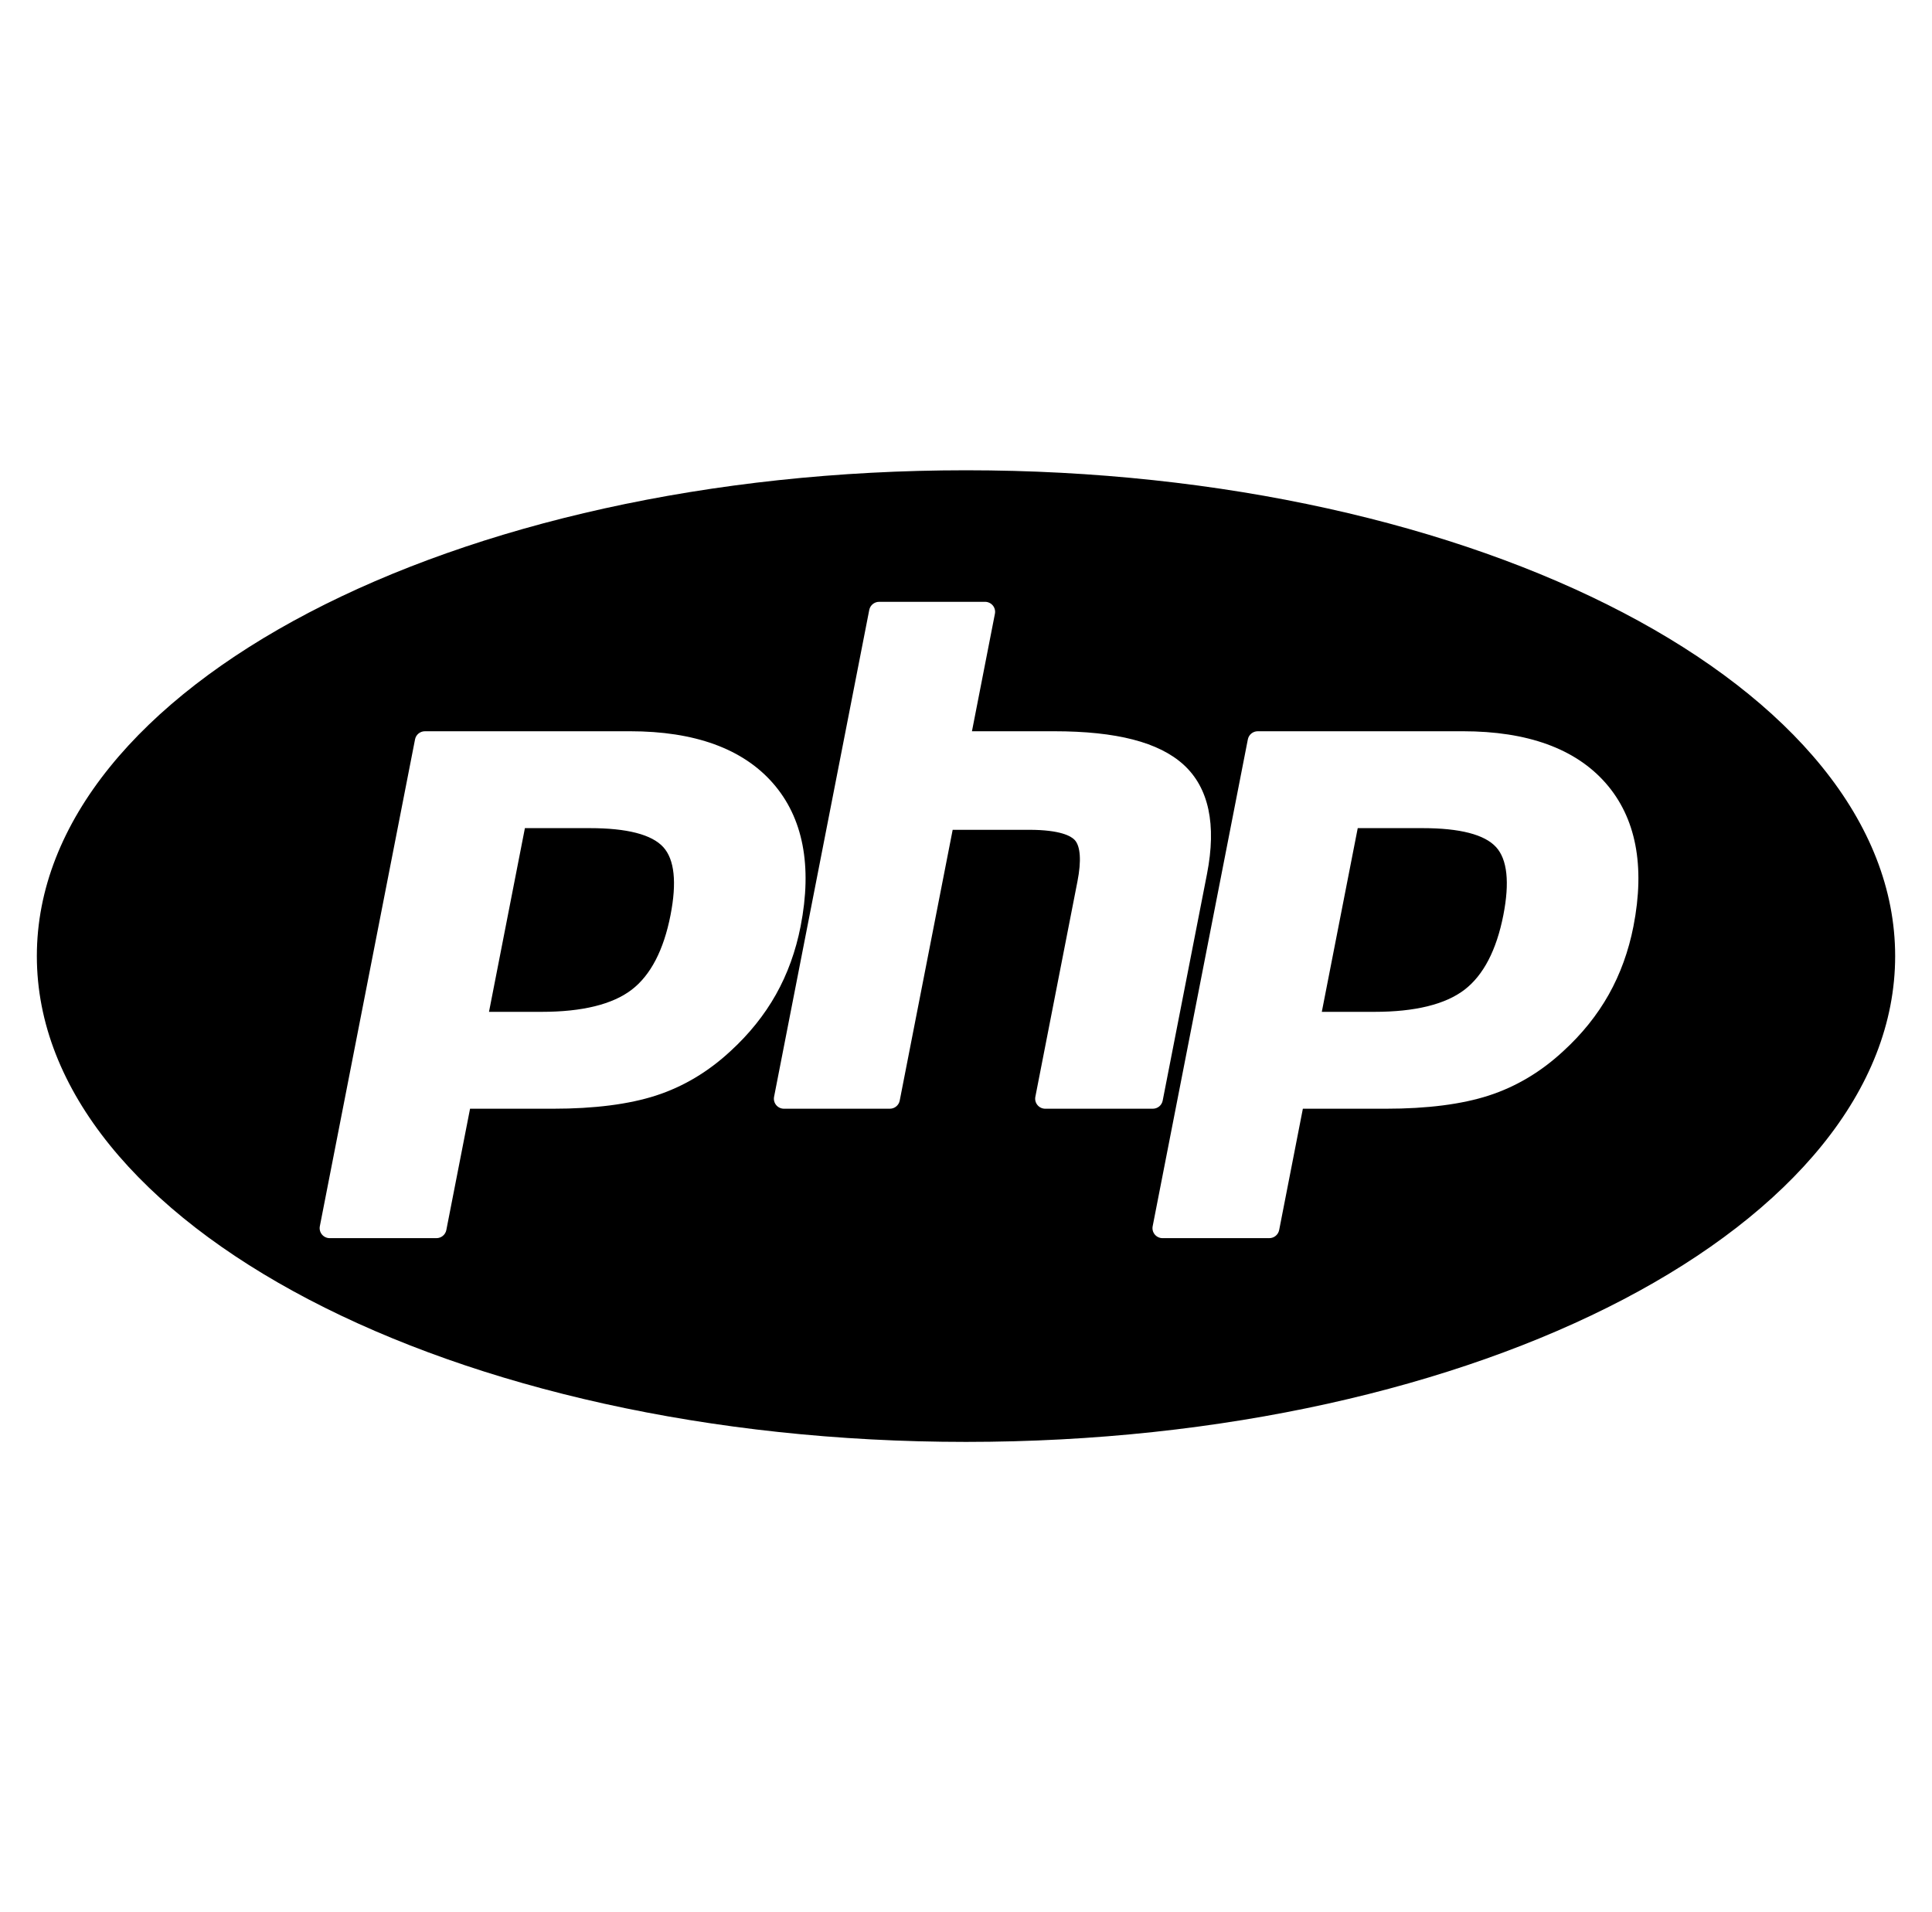 <svg width="97" height="96" viewBox="0 0 97 96" fill="none" xmlns="http://www.w3.org/2000/svg">
<g clip-path="url(#clip0_24824_7702)">
<path fill-rule="evenodd" clip-rule="evenodd" d="M48.5 72.39C22.736 72.39 1.85 61.47 1.85 48C1.85 34.53 22.736 23.61 48.5 23.61C74.264 23.61 95.15 34.53 95.15 48C95.15 61.47 74.264 72.39 48.5 72.39ZM16.555 62.161C16.404 62.161 16.26 62.094 16.164 61.978C16.068 61.862 16.029 61.709 16.058 61.562L20.838 37.119C20.884 36.883 21.092 36.712 21.335 36.712H31.636C34.874 36.712 37.284 37.586 38.798 39.31C40.321 41.042 40.791 43.464 40.196 46.508C39.953 47.748 39.537 48.899 38.957 49.93C38.377 50.962 37.61 51.917 36.678 52.769C35.561 53.808 34.298 54.561 32.926 55.004C31.575 55.441 29.841 55.663 27.771 55.663H23.6L22.409 61.754C22.363 61.99 22.154 62.161 21.912 62.161H16.555ZM27.195 50.799C29.231 50.799 30.751 50.426 31.712 49.691C32.664 48.963 33.321 47.701 33.665 45.942C33.986 44.297 33.864 43.149 33.302 42.53C32.727 41.897 31.484 41.576 29.608 41.576H26.354L24.551 50.799H27.195ZM52.479 55.663C52.328 55.663 52.185 55.596 52.089 55.48C51.992 55.364 51.953 55.211 51.982 55.064L54.096 44.249C54.298 43.22 54.248 42.482 53.957 42.17C53.779 41.98 53.244 41.66 51.661 41.66H47.831L45.172 55.256C45.126 55.492 44.918 55.663 44.675 55.663H39.36C39.209 55.663 39.066 55.596 38.97 55.48C38.874 55.364 38.835 55.211 38.864 55.064L43.643 30.621C43.69 30.385 43.898 30.214 44.14 30.214H49.455C49.606 30.214 49.749 30.281 49.846 30.397C49.942 30.513 49.981 30.666 49.952 30.813L48.799 36.712H52.919C56.059 36.712 58.187 37.263 59.427 38.394C60.691 39.549 61.085 41.395 60.599 43.881L58.375 55.256C58.329 55.492 58.121 55.663 57.878 55.663H52.479ZM58.368 62.161C58.218 62.161 58.074 62.094 57.978 61.978C57.882 61.862 57.843 61.709 57.872 61.562L62.651 37.119C62.698 36.883 62.906 36.712 63.148 36.712H73.45C76.688 36.712 79.097 37.586 80.612 39.31C82.135 41.042 82.605 43.464 82.01 46.508C81.767 47.748 81.35 48.899 80.771 49.93C80.191 50.962 79.424 51.917 78.491 52.769C77.375 53.808 76.111 54.561 74.739 55.004C73.389 55.441 71.655 55.663 69.585 55.663H65.413L64.223 61.754C64.176 61.99 63.968 62.161 63.726 62.161H58.368ZM69.009 50.799C71.045 50.799 72.564 50.426 73.526 49.691C74.477 48.963 75.134 47.702 75.479 45.942C75.8 44.297 75.677 43.149 75.115 42.53C74.54 41.897 73.297 41.576 71.421 41.576H68.168L66.364 50.799H69.009Z" fill="black"/>
</g>
<defs>
<clipPath id="clip0_24824_7702">
<rect x="0.5" width="96" height="96" rx="20" fill="white"/>
</clipPath>
</defs>
</svg>
